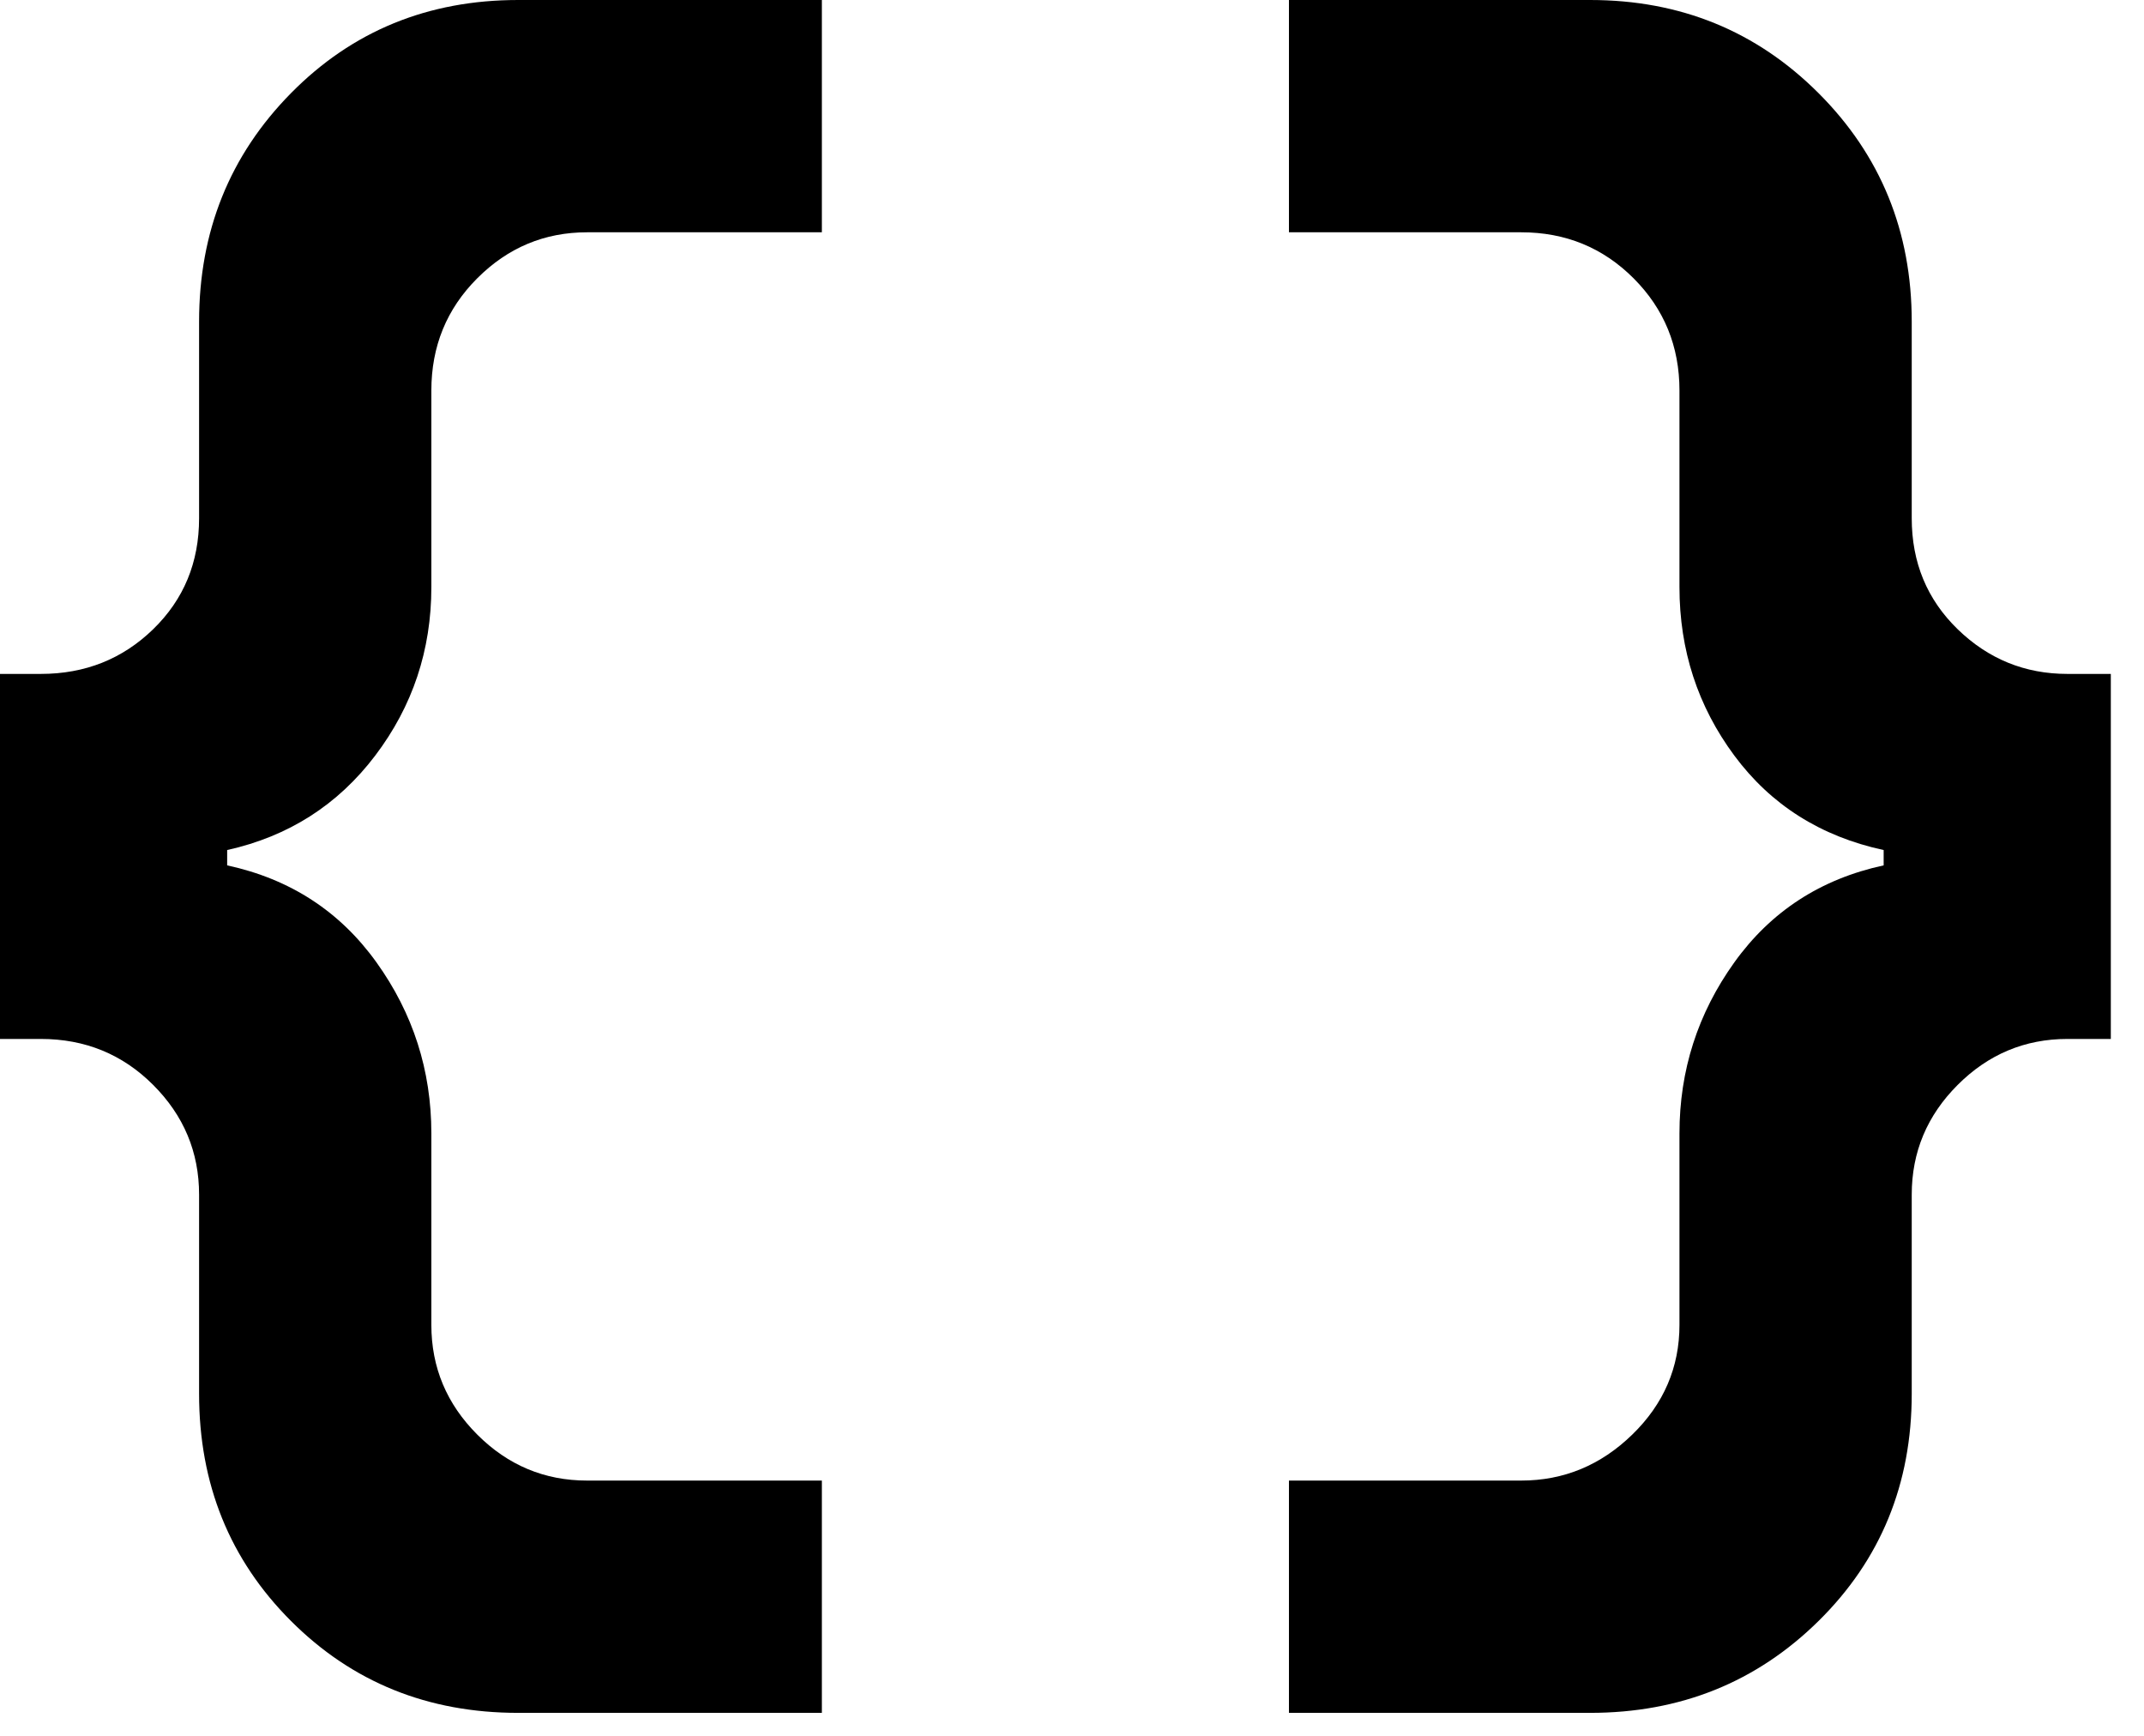 <?xml version="1.0" encoding="UTF-8"?> <svg xmlns="http://www.w3.org/2000/svg" width="42" height="34" viewBox="0 0 42 34" fill="none"> <path d="M25.25 33.55V29H29.8C30.633 29 31.358 28.7 31.975 28.1C32.592 27.5 32.9 26.783 32.9 25.95V22.2C32.9 20.967 33.258 19.85 33.975 18.85C34.692 17.85 35.667 17.217 36.9 16.95V16.65C35.667 16.383 34.692 15.767 33.975 14.8C33.258 13.833 32.9 12.733 32.9 11.5V7.65C32.9 6.783 32.6 6.05 32 5.45C31.4 4.85 30.667 4.55 29.8 4.55H25.25V0H31.15C32.917 0 34.408 0.608 35.625 1.825C36.842 3.042 37.45 4.533 37.45 6.3V10.15C37.45 11.017 37.75 11.742 38.35 12.325C38.95 12.908 39.667 13.2 40.5 13.2H41.35V20.35H40.5C39.667 20.35 38.95 20.65 38.35 21.25C37.75 21.85 37.45 22.567 37.45 23.4V27.3C37.45 29.067 36.842 30.55 35.625 31.75C34.408 32.95 32.917 33.55 31.15 33.55H25.25ZM10.15 33.55C8.383 33.55 6.9 32.95 5.7 31.75C4.5 30.55 3.9 29.067 3.9 27.3V23.4C3.9 22.567 3.6 21.85 3 21.25C2.4 20.65 1.667 20.35 0.8 20.35H0V13.2H0.8C1.667 13.2 2.4 12.908 3 12.325C3.6 11.742 3.9 11.017 3.9 10.15V6.3C3.9 4.533 4.5 3.042 5.7 1.825C6.9 0.608 8.383 0 10.15 0H16.1V4.55H11.5C10.667 4.55 9.95 4.85 9.35 5.45C8.75 6.05 8.45 6.783 8.45 7.65V11.5C8.45 12.733 8.083 13.833 7.35 14.8C6.617 15.767 5.65 16.383 4.45 16.65V16.95C5.683 17.217 6.658 17.85 7.375 18.85C8.092 19.85 8.45 20.967 8.45 22.2V25.95C8.45 26.783 8.75 27.5 9.35 28.1C9.95 28.7 10.667 29 11.5 29H16.1V33.55H10.15Z" fill="black"></path> </svg> 